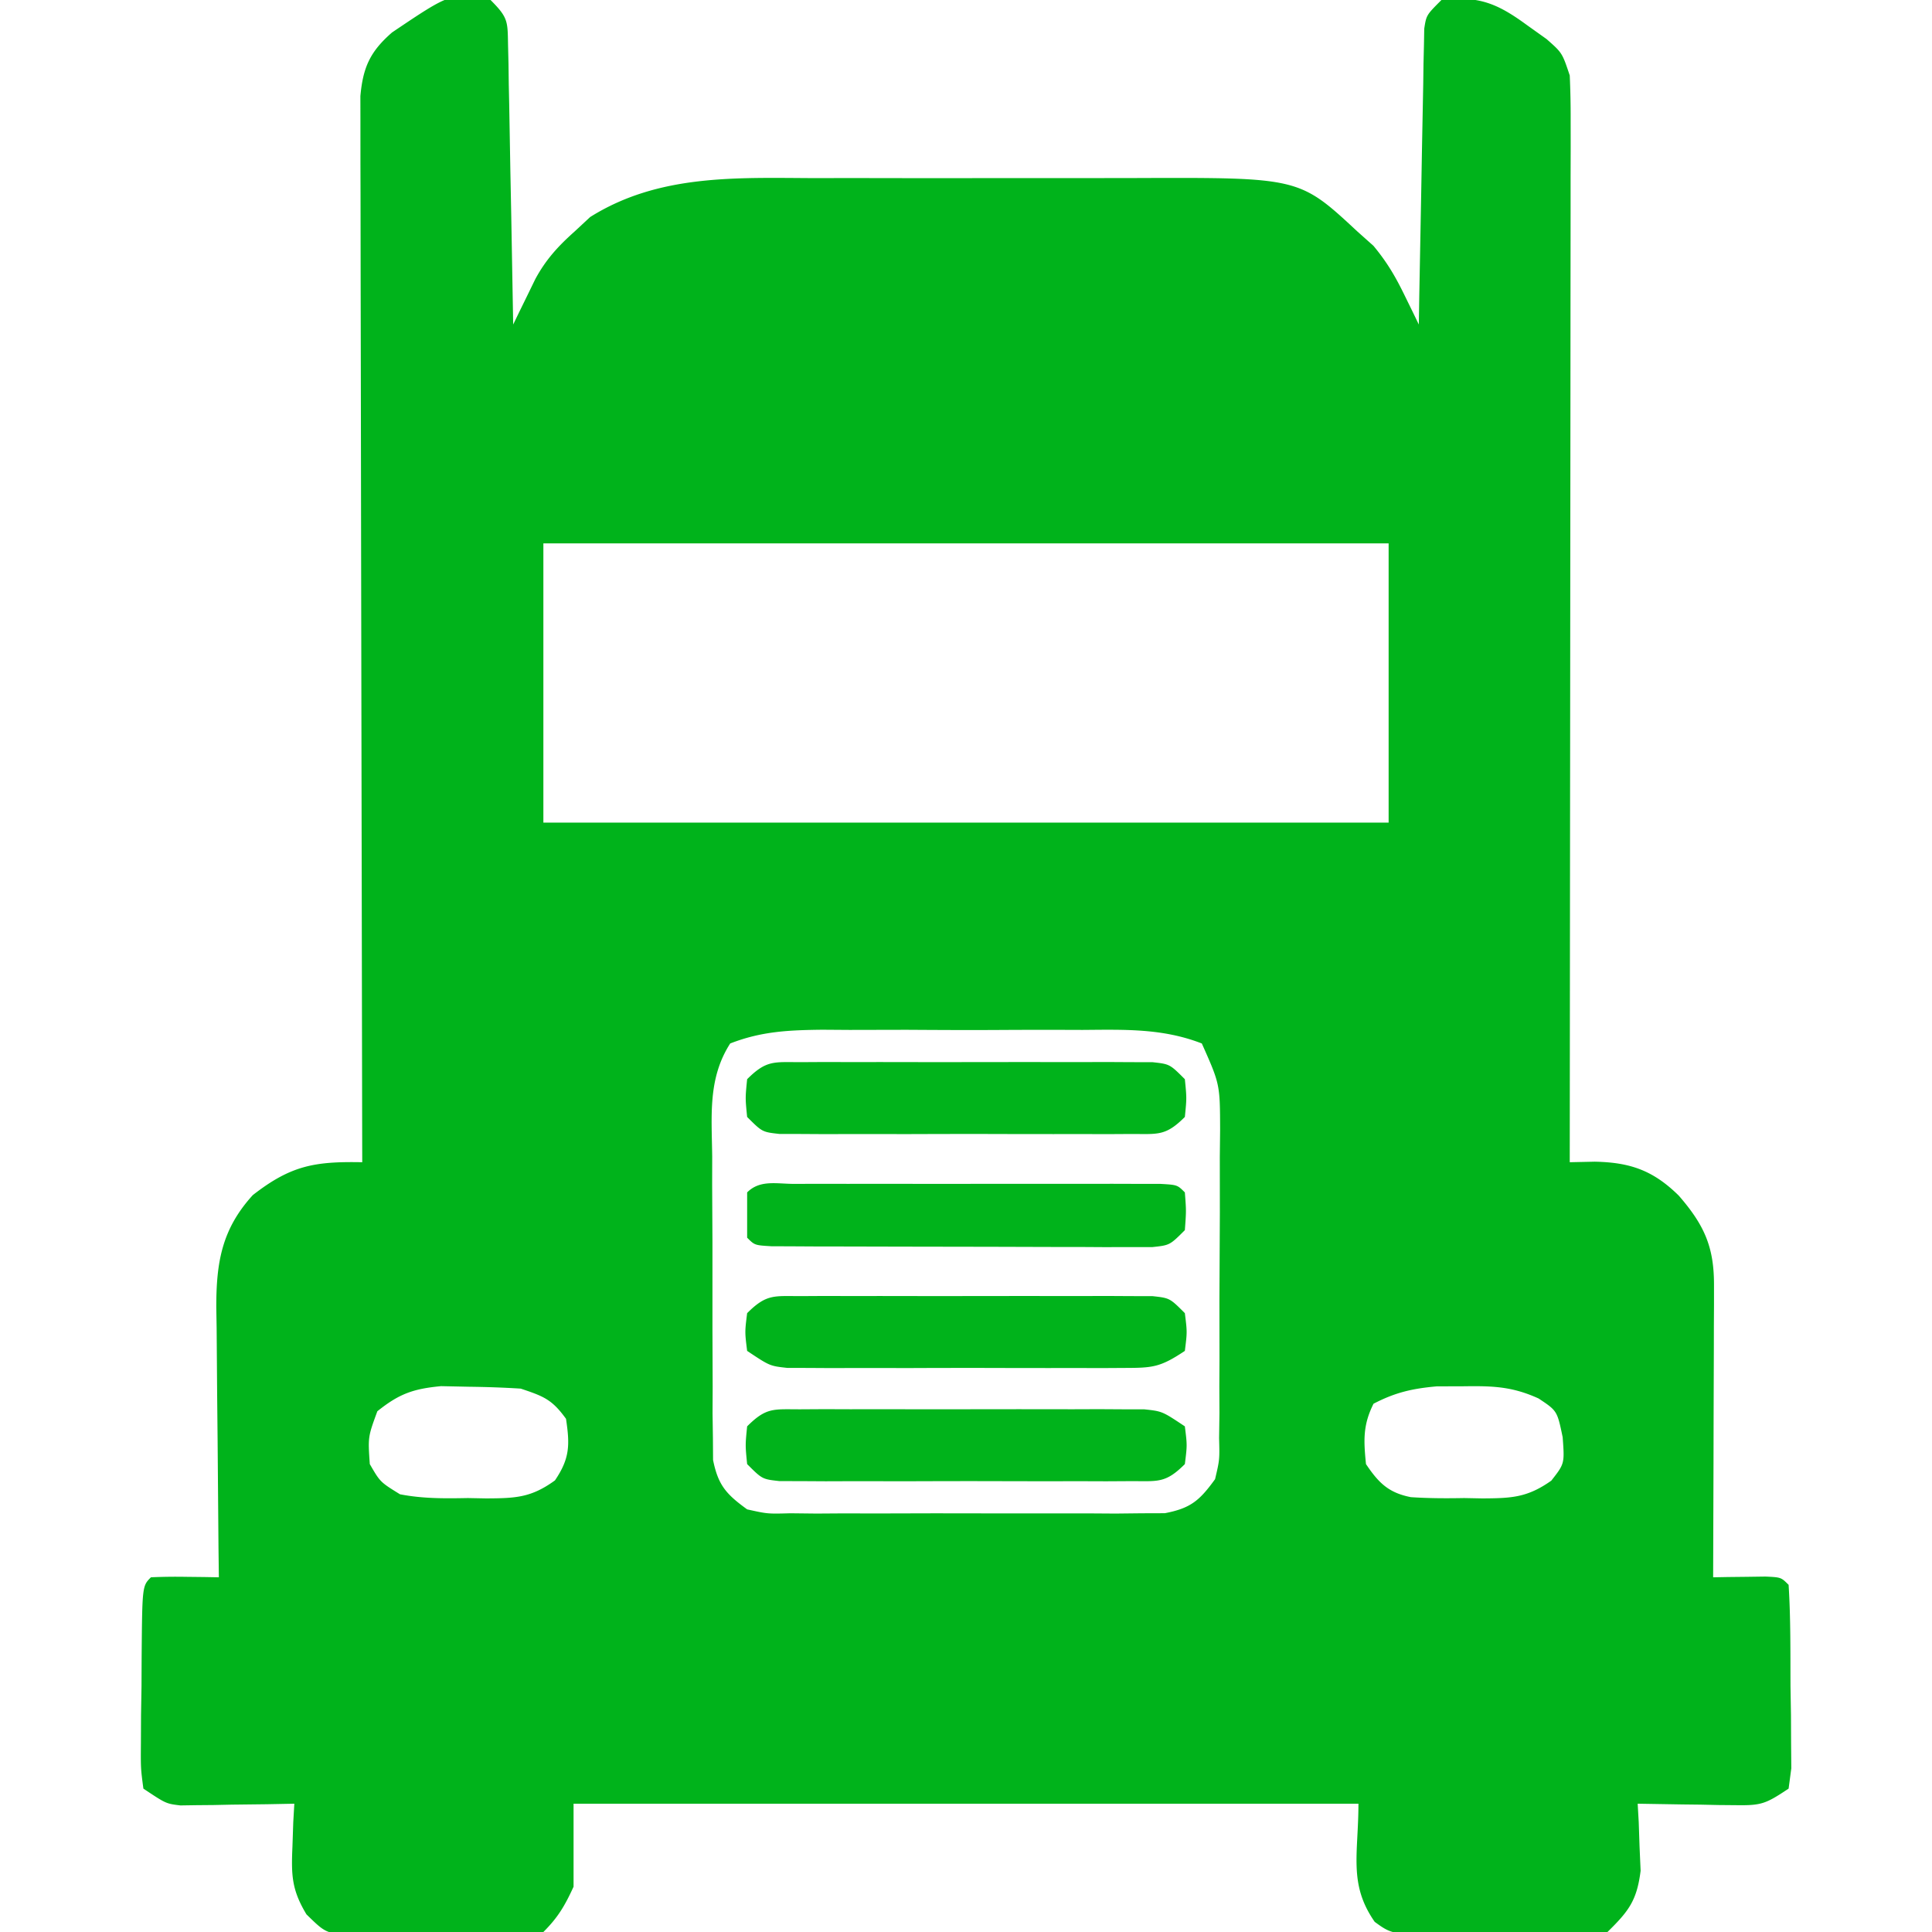 <svg xmlns="http://www.w3.org/2000/svg" width="256" height="256" fill="#00b31b" xmlns:v="https://vecta.io/nano"><path d="M65 0c2.348 2.348 2.26 2.809 2.319 5.991l.06 2.487.035 2.686.059 2.749.152 8.712.117 5.898L68 43l.804-1.665 1.07-2.184 1.054-2.165c1.386-2.572 3.02-4.36 5.196-6.299l2.07-1.926c9.059-5.691 19.306-5.206 29.617-5.16l4.863-.009 10.146.016 12.93-.011h10.028l4.765-.007c21.622-.075 21.622-.075 29.331 7.096l2.117 1.887c1.813 2.19 2.9 4.046 4.133 6.577l1.07 2.184L188 43l.06-3.732.257-13.675.104-5.925.164-8.504.035-2.686.06-2.487.04-2.194C189 2 189 2 191 0c4.893-.582 7.388.436 11.313 3.313l2.613 1.863C207 7 207 7 208 10a121.88 121.88 0 0 1 .12 5.828l.004 3.684-.011 4.048v4.257l-.013 11.565-.008 12.084-.021 22.885-.022 26.053L208 154l3.305-.07c4.701.089 7.754 1.155 11.145 4.5 3.371 3.883 4.679 6.789 4.664 11.858v2.608l-.016 2.803-.004 2.879-.031 9.109-.014 6.174L227 209l1.934-.035 2.504-.027 2.496-.035C236 209 236 209 237 210c.281 4.473.232 8.957.25 13.438l.063 3.838.016 3.658.028 3.377L237 237c-3.047 2.031-3.601 2.247-7.012 2.195l-2.295-.02-2.381-.051-2.416-.027L217 239l.141 2.449.109 3.238.141 3.199c-.494 3.941-1.568 5.346-4.391 8.113-3.069.615-3.069.615-6.629.594l-3.885-.008-2.013-.044c-2.033-.042-4.063-.041-6.096-.034-9.815-.099-9.815-.099-12.22-1.85C178.653 249.635 180 245.68 180 239H76v11c-1.172 2.549-2.063 4.063-4 6-4.078.29-8.159.314-12.246.35l-4.117.082-5.938.091-3.599.06C43 256 43 256 40.606 253.662c-1.961-3.251-2.021-5.21-1.856-8.974l.109-3.238L39 239l-3.613.07-4.699.055-2.381.051-2.295.02-2.111.032C22 239 22 239 19 237c-.356-2.69-.356-2.69-.328-6.066l.016-3.658.063-3.838.016-3.85c.081-9.434.081-9.434 1.234-10.588a73.85 73.85 0 0 1 4.563-.062l2.504.027L29 209l-.048-3.852-.117-14.19-.062-6.134-.067-8.832-.047-2.756c-.002-5.898.698-10.339 4.84-14.88 5.048-3.93 8.167-4.475 14.5-4.355l-.006-2.238-.098-53.881-.047-26.056-.037-22.708-.023-12.026-.015-11.317-.012-4.155-.002-5.671-.006-3.207c.345-3.843 1.301-5.917 4.199-8.444C59.831-1.009 59.831-1.009 65 0zm7 72v37h112V72H72zm24.754 66.266c-2.986 4.655-2.444 9.612-2.383 15.016l-.007 3.653.039 7.646.001 11.712.029 7.426-.015 3.545.048 3.297.019 2.897c.681 3.366 1.753 4.531 4.515 6.542 2.706.602 2.706.602 5.715.518l3.479.038 3.744-.025 3.855.012 8.07-.021 10.33.014 9.871-.005 3.744.025 3.479-.038 3.059-.01c3.442-.658 4.608-1.689 6.656-4.508.608-2.583.608-2.583.533-5.439l.048-3.297-.015-3.545.019-3.653-.009-7.646.058-11.712-.006-7.426.04-3.545c-.016-6.066-.016-6.066-2.423-11.471-5.202-2.028-10.274-1.835-15.808-1.797l-3.709-.012c-2.586-.003-5.171.005-7.757.021-3.957.021-7.913 0-11.87-.025l-7.539.016-3.586-.025c-4.443.051-8.064.2-12.222 1.821zM50 187c-1.248 3.405-1.248 3.405-1 7 1.371 2.375 1.371 2.375 4 4 3.012.587 5.94.559 9 .5l2.445.047c3.85-.025 5.912-.08 9.09-2.387 1.98-2.92 1.98-4.704 1.465-8.16-1.853-2.559-2.938-2.979-6-4-2.289-.146-4.582-.221-6.875-.25l-3.68-.078c-3.708.353-5.555 1.012-8.445 3.328zm132-1c-1.42 2.841-1.315 4.855-1 8 1.664 2.471 2.972 3.799 5.952 4.382 2.362.157 4.681.163 7.048.118l2.445.047c3.837-.025 5.921-.099 9.113-2.355 1.76-2.25 1.76-2.25 1.504-5.754-.727-3.497-.727-3.497-3.191-5.133-3.493-1.587-6.045-1.671-9.871-1.617l-3.625.012c-3.242.289-5.499.805-8.375 2.301zm-75.848-45.259l3.256-.019 3.529.012 3.609-.006 7.566.011 11.614-.013 7.336.008 3.529-.012 3.256.019 2.875.005C155 141 155 141 157 143c.25 2.5.25 2.5 0 5-2.576 2.576-3.573 2.253-7.152 2.259l-3.256.019-3.529-.012-3.609.006a1966.4 1966.4 0 0 1-7.566-.011c-3.872-.011-7.743 0-11.614.013l-7.336-.008-3.529.012-3.256-.019-2.875-.005C101 150 101 150 99 148c-.25-2.5-.25-2.5 0-5 2.576-2.576 3.573-2.253 7.152-2.259zm-.107 46l3.186-.019 3.453.012 3.535-.006 7.412.011 11.364-.013 7.189.008 3.447-.012 3.195.019 2.815.005C154 187 154 187 157 189c.313 2.5.313 2.5 0 5-2.576 2.576-3.573 2.253-7.152 2.259l-3.256.019-3.529-.012-3.609.006a1966.4 1966.4 0 0 1-7.566-.011c-3.872-.011-7.743 0-11.614.013l-7.336-.008-3.529.012-3.256-.019-2.875-.005C101 196 101 196 99 194c-.25-2.5-.25-2.5 0-5 2.556-2.556 3.497-2.253 7.045-2.259zm.107-15l3.256-.019 3.529.012 3.609-.006 7.566.011 11.614-.013 7.336.008 3.529-.012 3.256.019 2.875.005C155 172 155 172 157 174c.313 2.5.313 2.5 0 5-3.285 2.19-4.255 2.252-8.066 2.259l-3.125.019-3.371-.012-3.463.006a1805.91 1805.91 0 0 1-7.253-.011 1717.43 1717.43 0 0 0-11.12.013l-7.039-.008-3.371.012-3.125-.019-2.752-.005C102 181 102 181 99 179c-.312-2.5-.312-2.5 0-5 2.576-2.576 3.573-2.253 7.152-2.259zm-.914-14.87l3.387-.01 3.687.006 3.755-.003 7.879.005 10.119-.004 9.622.001 3.687-.006 3.387.01 2.999.002C156 157 156 157 157 158c.188 2.438.188 2.438 0 5-2 2-2 2-4.322 2.247l-2.938-.004-3.327.009-3.605-.022-3.684-.001-7.719-.023-11.865-.02-7.482-.018-3.611-.003-3.317-.019-2.936-.012C100 165 100 165 99 164v-6c1.706-1.706 3.907-1.128 6.238-1.129z"/></svg>